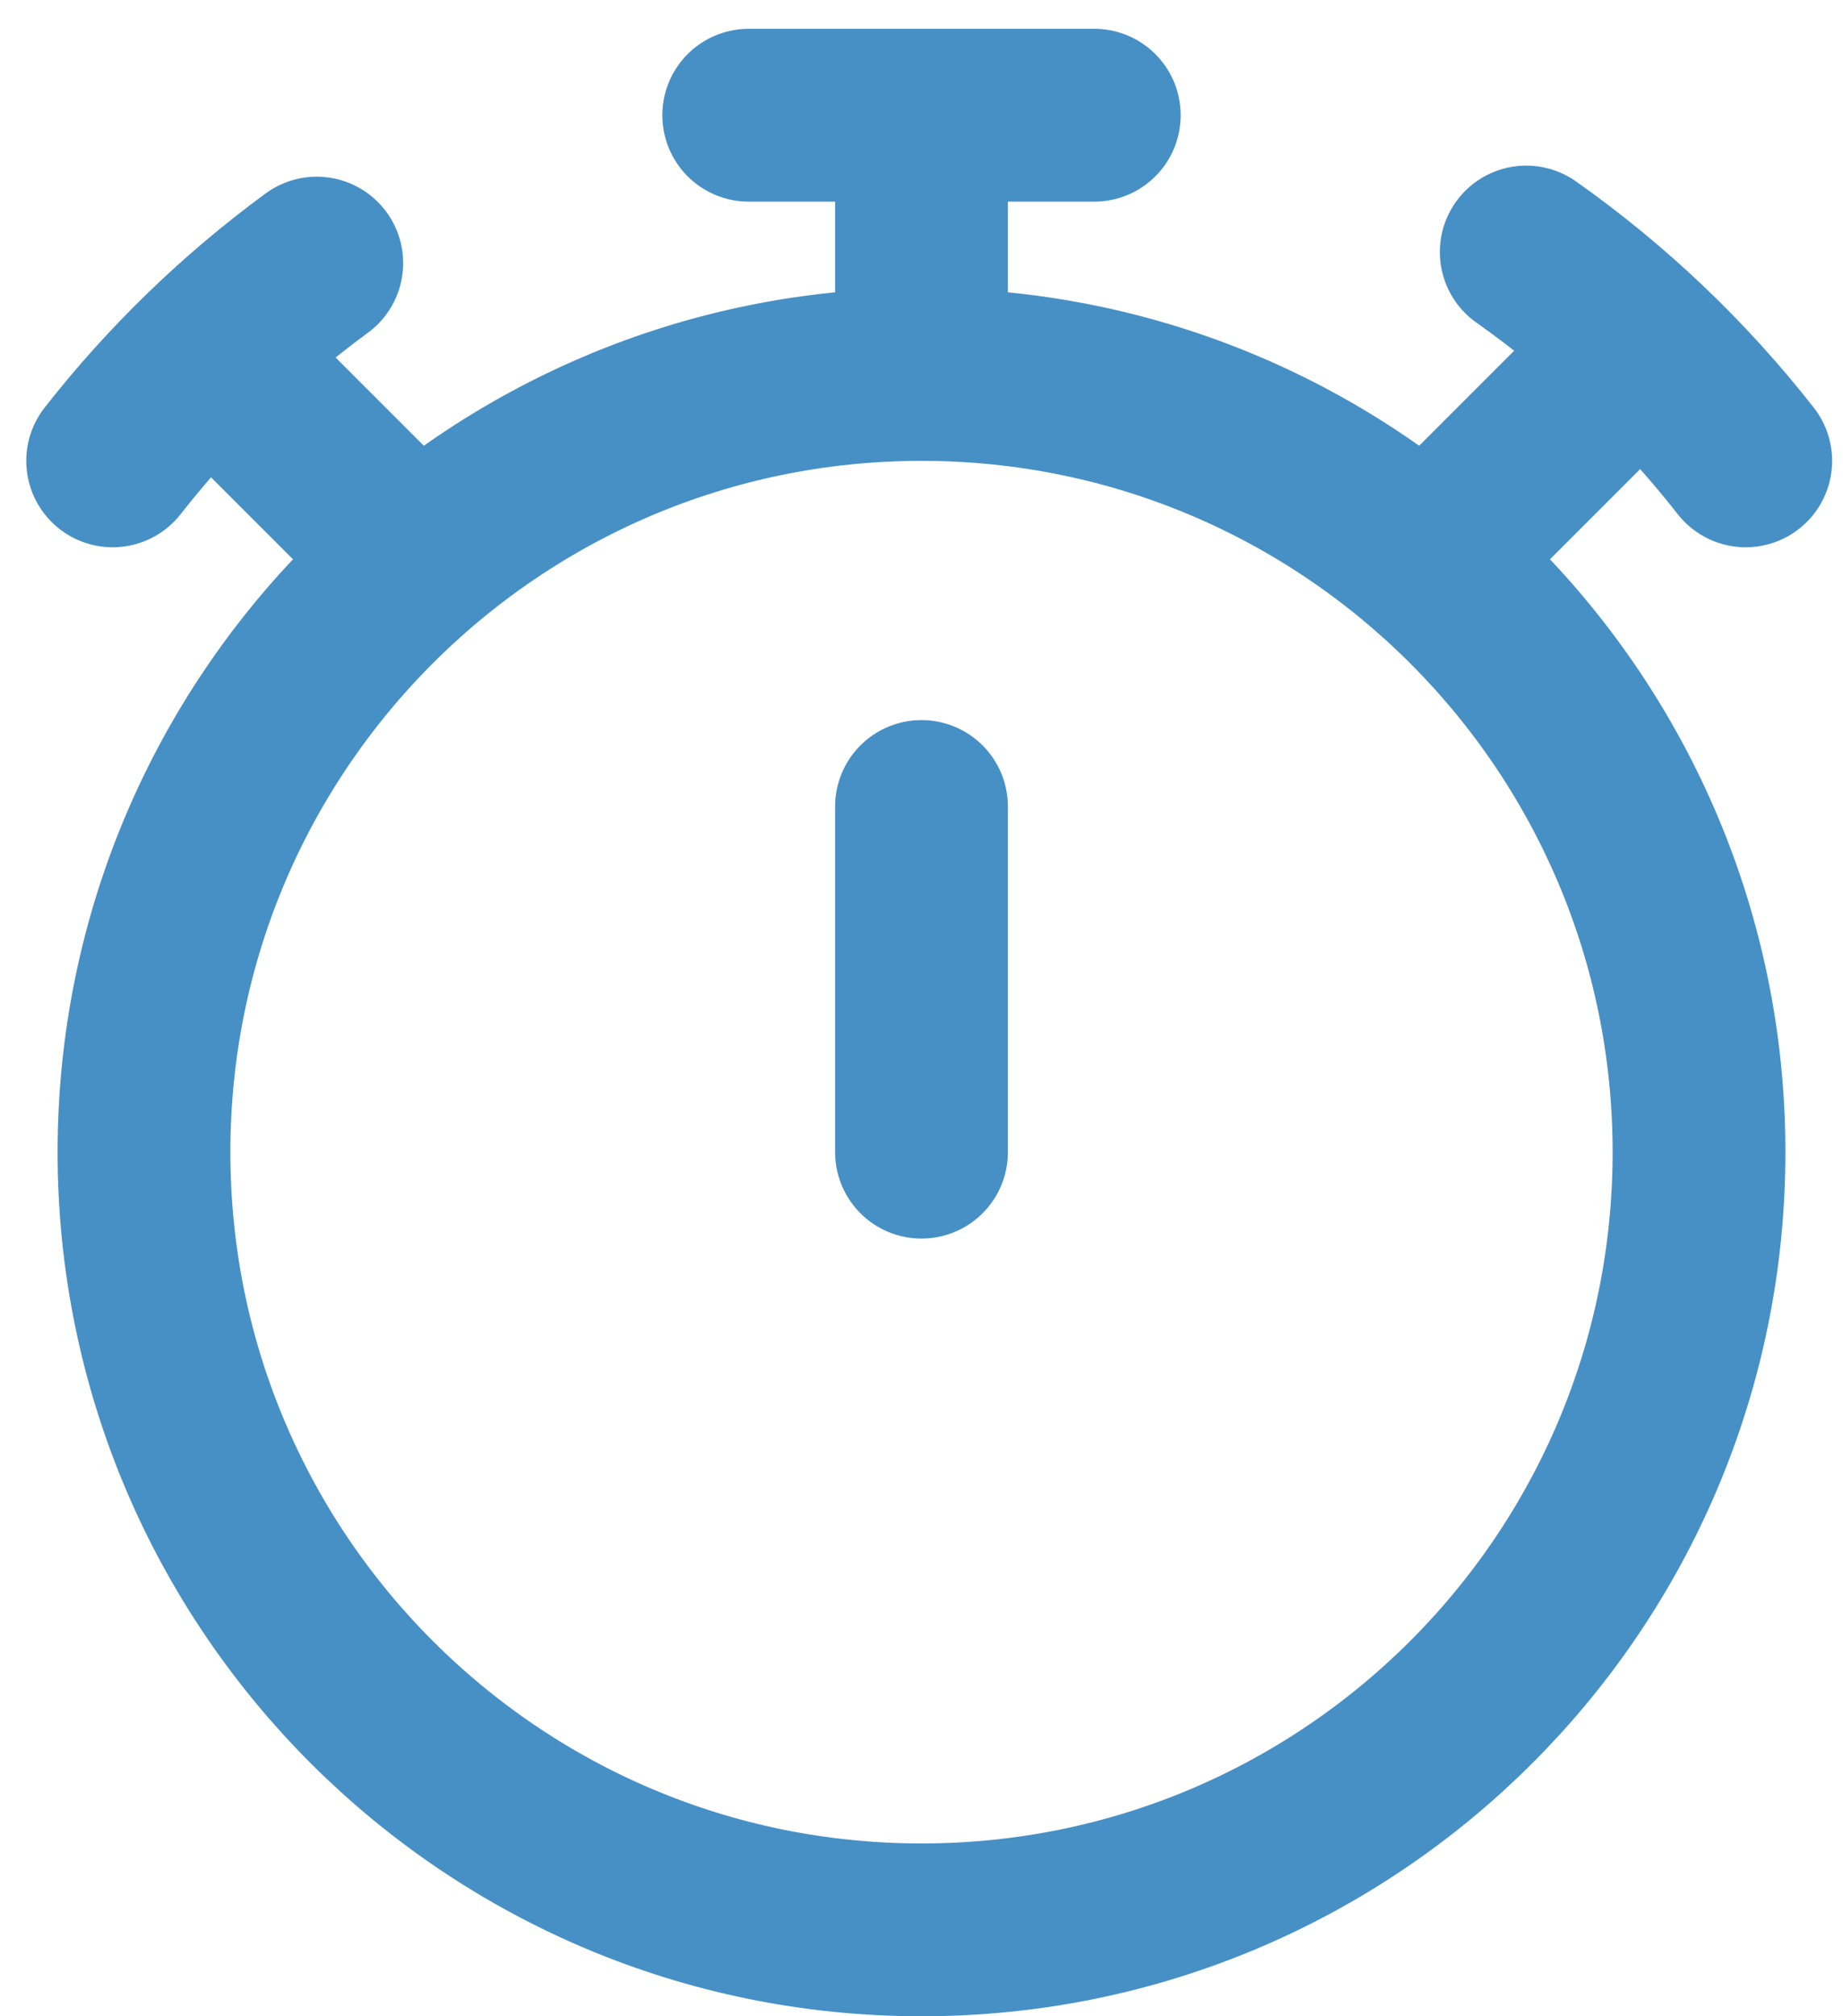 <svg width="32" height="35" viewBox="0 0 32 35" fill="none" xmlns="http://www.w3.org/2000/svg">
<path d="M16 6.5C8.544 6.5 2.5 12.544 2.5 20C2.5 27.456 8.544 33.5 16 33.5C23.456 33.5 29.5 27.456 29.5 20C29.5 12.544 23.456 6.5 16 6.5ZM16 6.5V2M25 9.5L28 6.5M7 9.5L4 6.5M13 2H19M16 14V20M26.5 4.375C27.941 5.392 29.225 6.614 30.311 8M1.956 8C2.974 6.7 4.168 5.544 5.5 4.567" stroke="#4790C5" stroke-width="3" stroke-linecap="round"/>
</svg>
